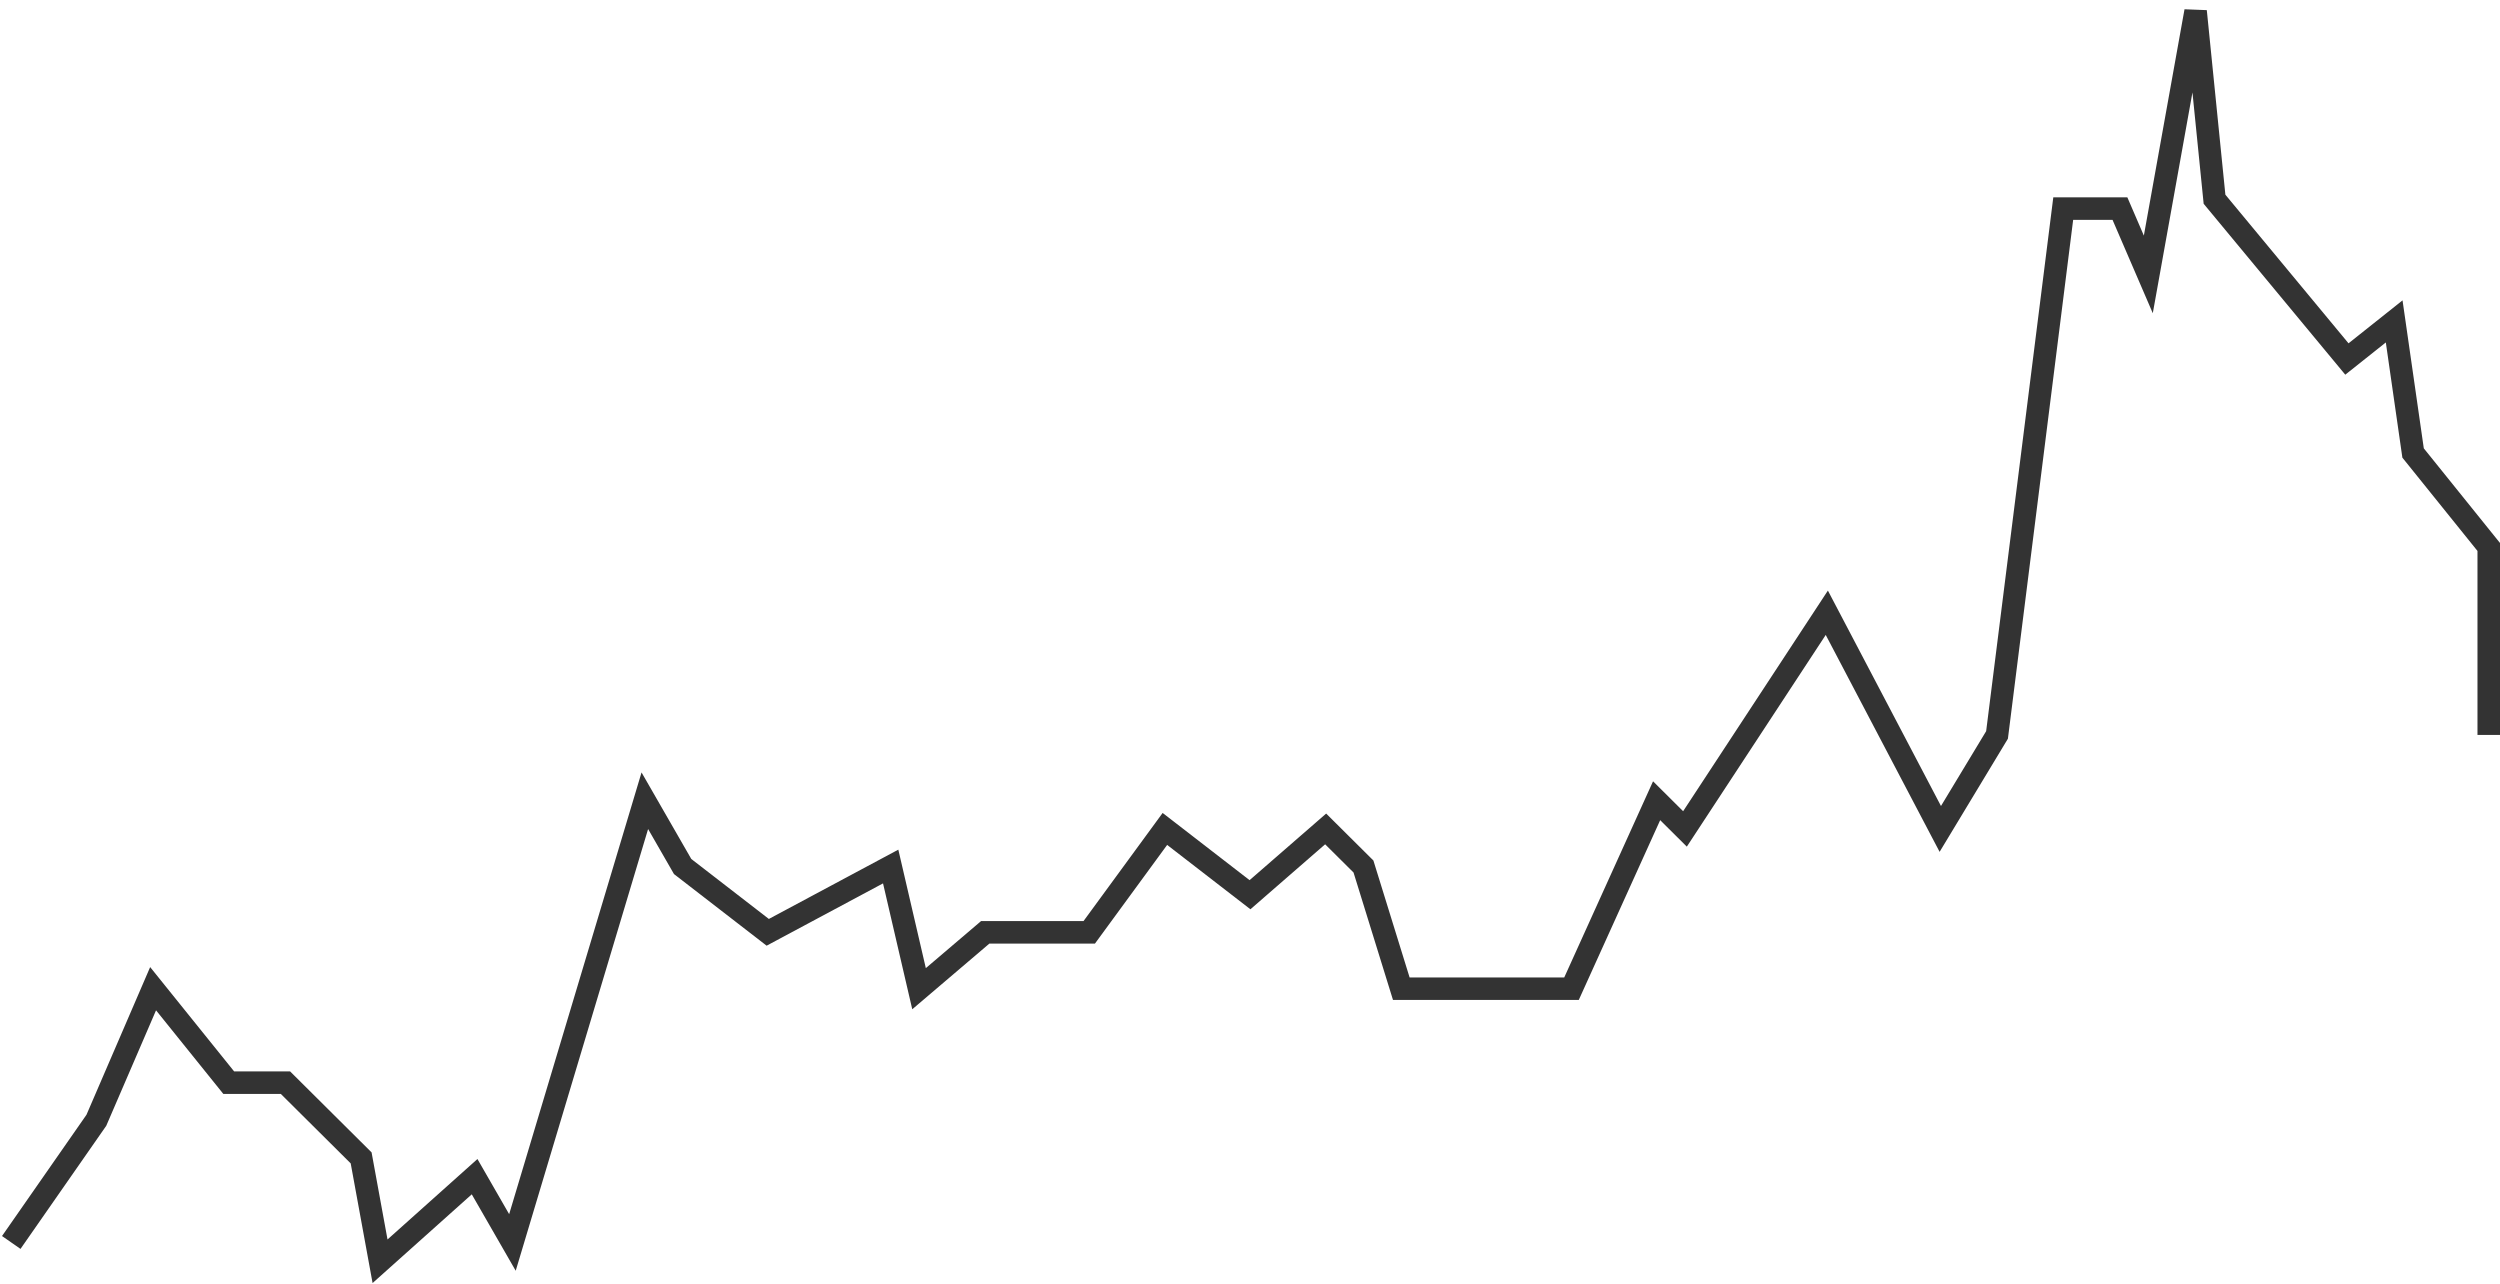 <svg width="222" height="114" viewBox="0 0 222 114" fill="none" xmlns="http://www.w3.org/2000/svg">
<path d="M1 110.331L8.557 99.481L13.595 87.797L20.313 96.143H25.351L32.069 102.82L33.748 112L42.145 104.489L45.504 110.331L57.26 71.105L60.618 76.947L68.176 82.79L79.092 76.947L81.611 87.797L87.489 82.79H96.725L103.443 73.609L111 79.451L117.718 73.609L121.076 76.947L124.435 87.797H139.55L147.107 71.105L149.626 73.609L162.221 54.413L172.298 73.609L177.336 65.263L183.214 18.526H188.252L190.771 24.368L194.969 1L196.649 17.692L208.405 31.88L212.603 28.541L214.282 40.226L221 48.571V65.263" stroke="#333333" stroke-width="2"/>
</svg>
